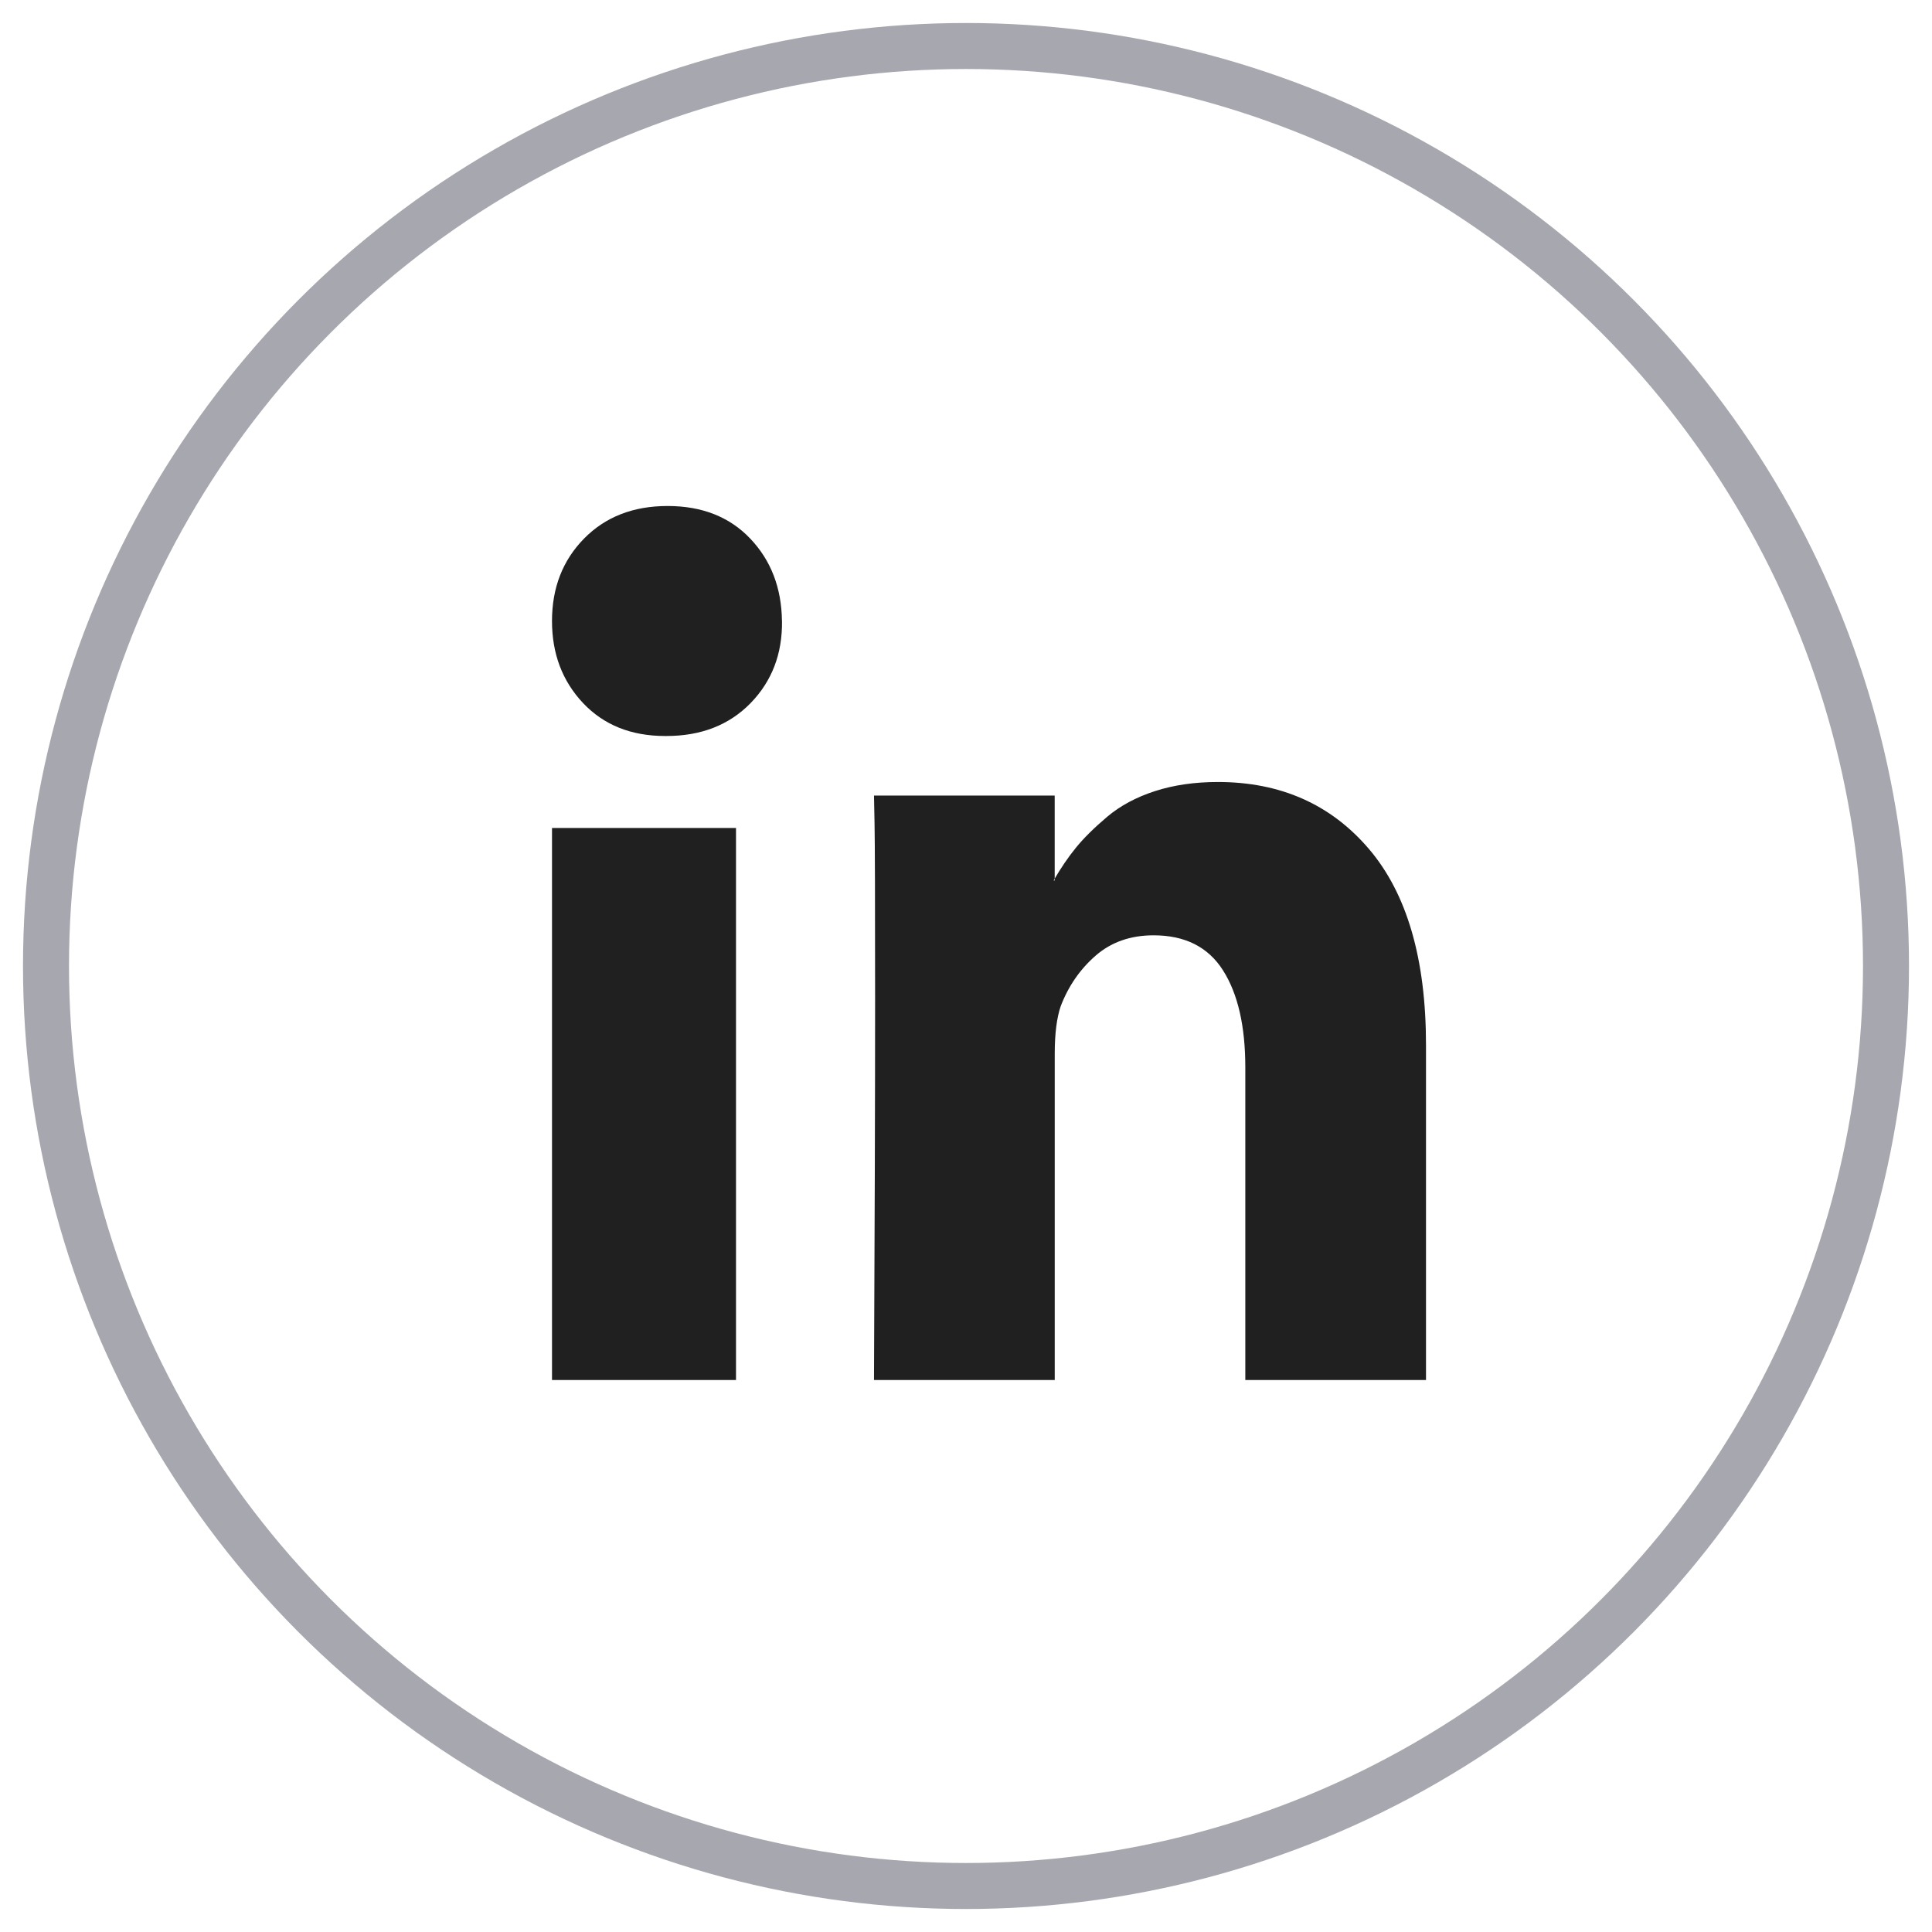 <svg width="42" height="42" xmlns="http://www.w3.org/2000/svg" xmlns:xlink="http://www.w3.org/1999/xlink"><defs><path d="M4 7v12H0V7h4zm1-4.5c.009.712-.218 1.306-.682 1.784C3.853 4.761 3.243 5 2.486 5h-.027c-.739 0-1.333-.239-1.784-.716C.225 3.806 0 3.212 0 2.5 0 1.779.232 1.182.696.709 1.16.236 1.766 0 2.513 0c.748 0 1.347.236 1.797.709.45.473.68 1.07.689 1.791zM19 11.718V19h-3.928v-6.795c0-.897-.161-1.6-.484-2.109-.322-.509-.826-.763-1.51-.763-.501 0-.921.147-1.26.442-.338.295-.591.66-.758 1.096-.088.256-.131.603-.131 1.038V19H7c.016-3.41.024-6.175.024-8.295 0-2.12-.004-3.385-.012-3.795L7 6.295h3.928v1.846h-.024c.159-.274.322-.513.49-.718.167-.205.392-.427.675-.667.283-.239.629-.425 1.039-.558C13.517 6.066 13.973 6 14.475 6c1.361 0 2.456.485 3.284 1.455C18.586 8.425 19 9.846 19 11.718z" id="a"/></defs><g fill="none" fill-rule="evenodd"><circle cx="20" cy="20" r="20" stroke="#A7A8AF" transform="translate(1 1)"/><use fill="#202020" xlink:href="#a" transform="translate(12 11)"/></g></svg>